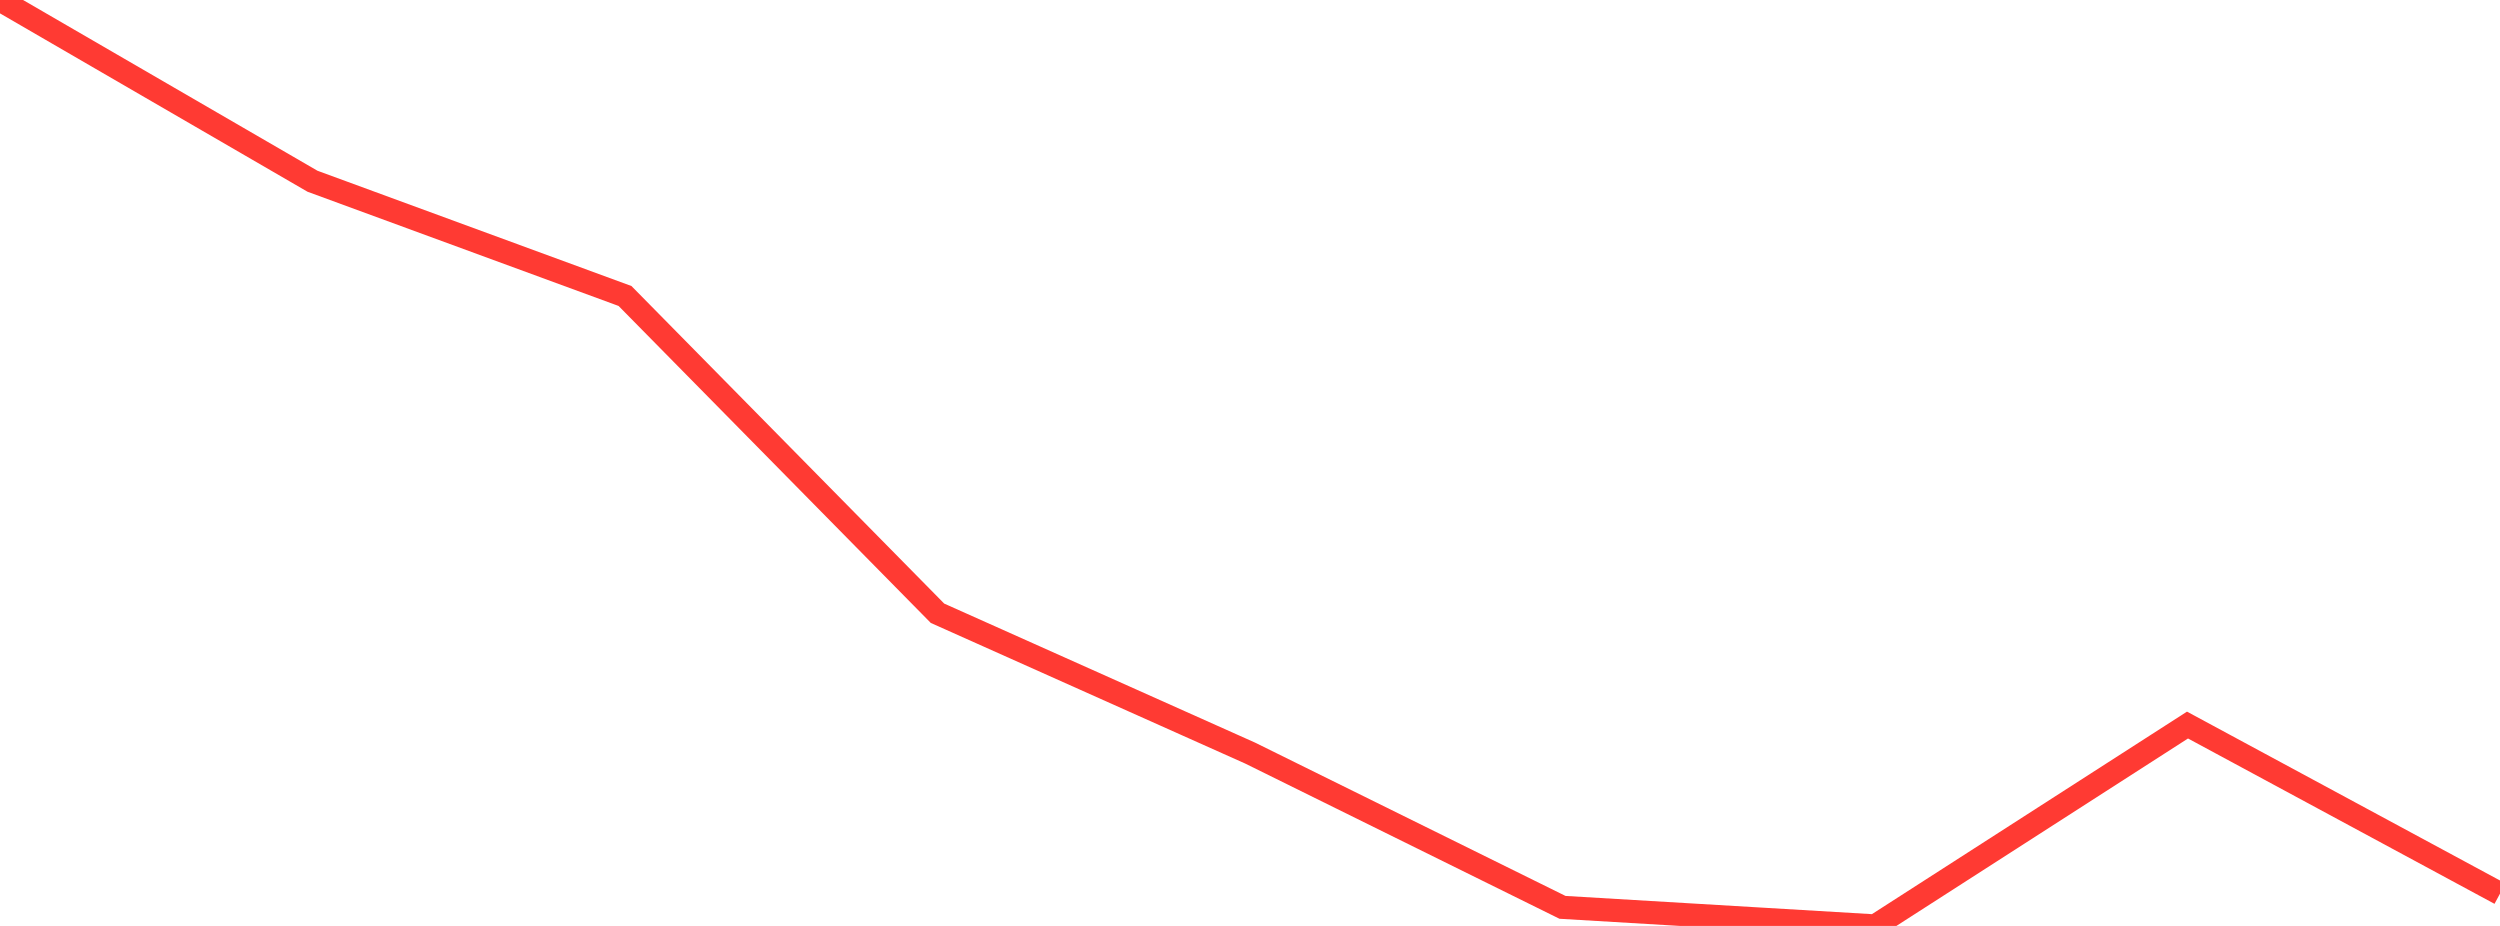 <?xml version="1.0" standalone="no"?>
<!DOCTYPE svg PUBLIC "-//W3C//DTD SVG 1.1//EN" "http://www.w3.org/Graphics/SVG/1.1/DTD/svg11.dtd">

<svg width="135" height="50" viewBox="0 0 135 50" preserveAspectRatio="none" 
  xmlns="http://www.w3.org/2000/svg"
  xmlns:xlink="http://www.w3.org/1999/xlink">


<polyline points="0.0, 0.0 16.875, 9.787 33.75, 15.983 50.625, 33.116 67.5, 40.663 84.375, 48.997 101.25, 50.0 118.125, 39.153 135.0, 48.257" fill="none" stroke="#ff3a33" stroke-width="1.25"/>

</svg>